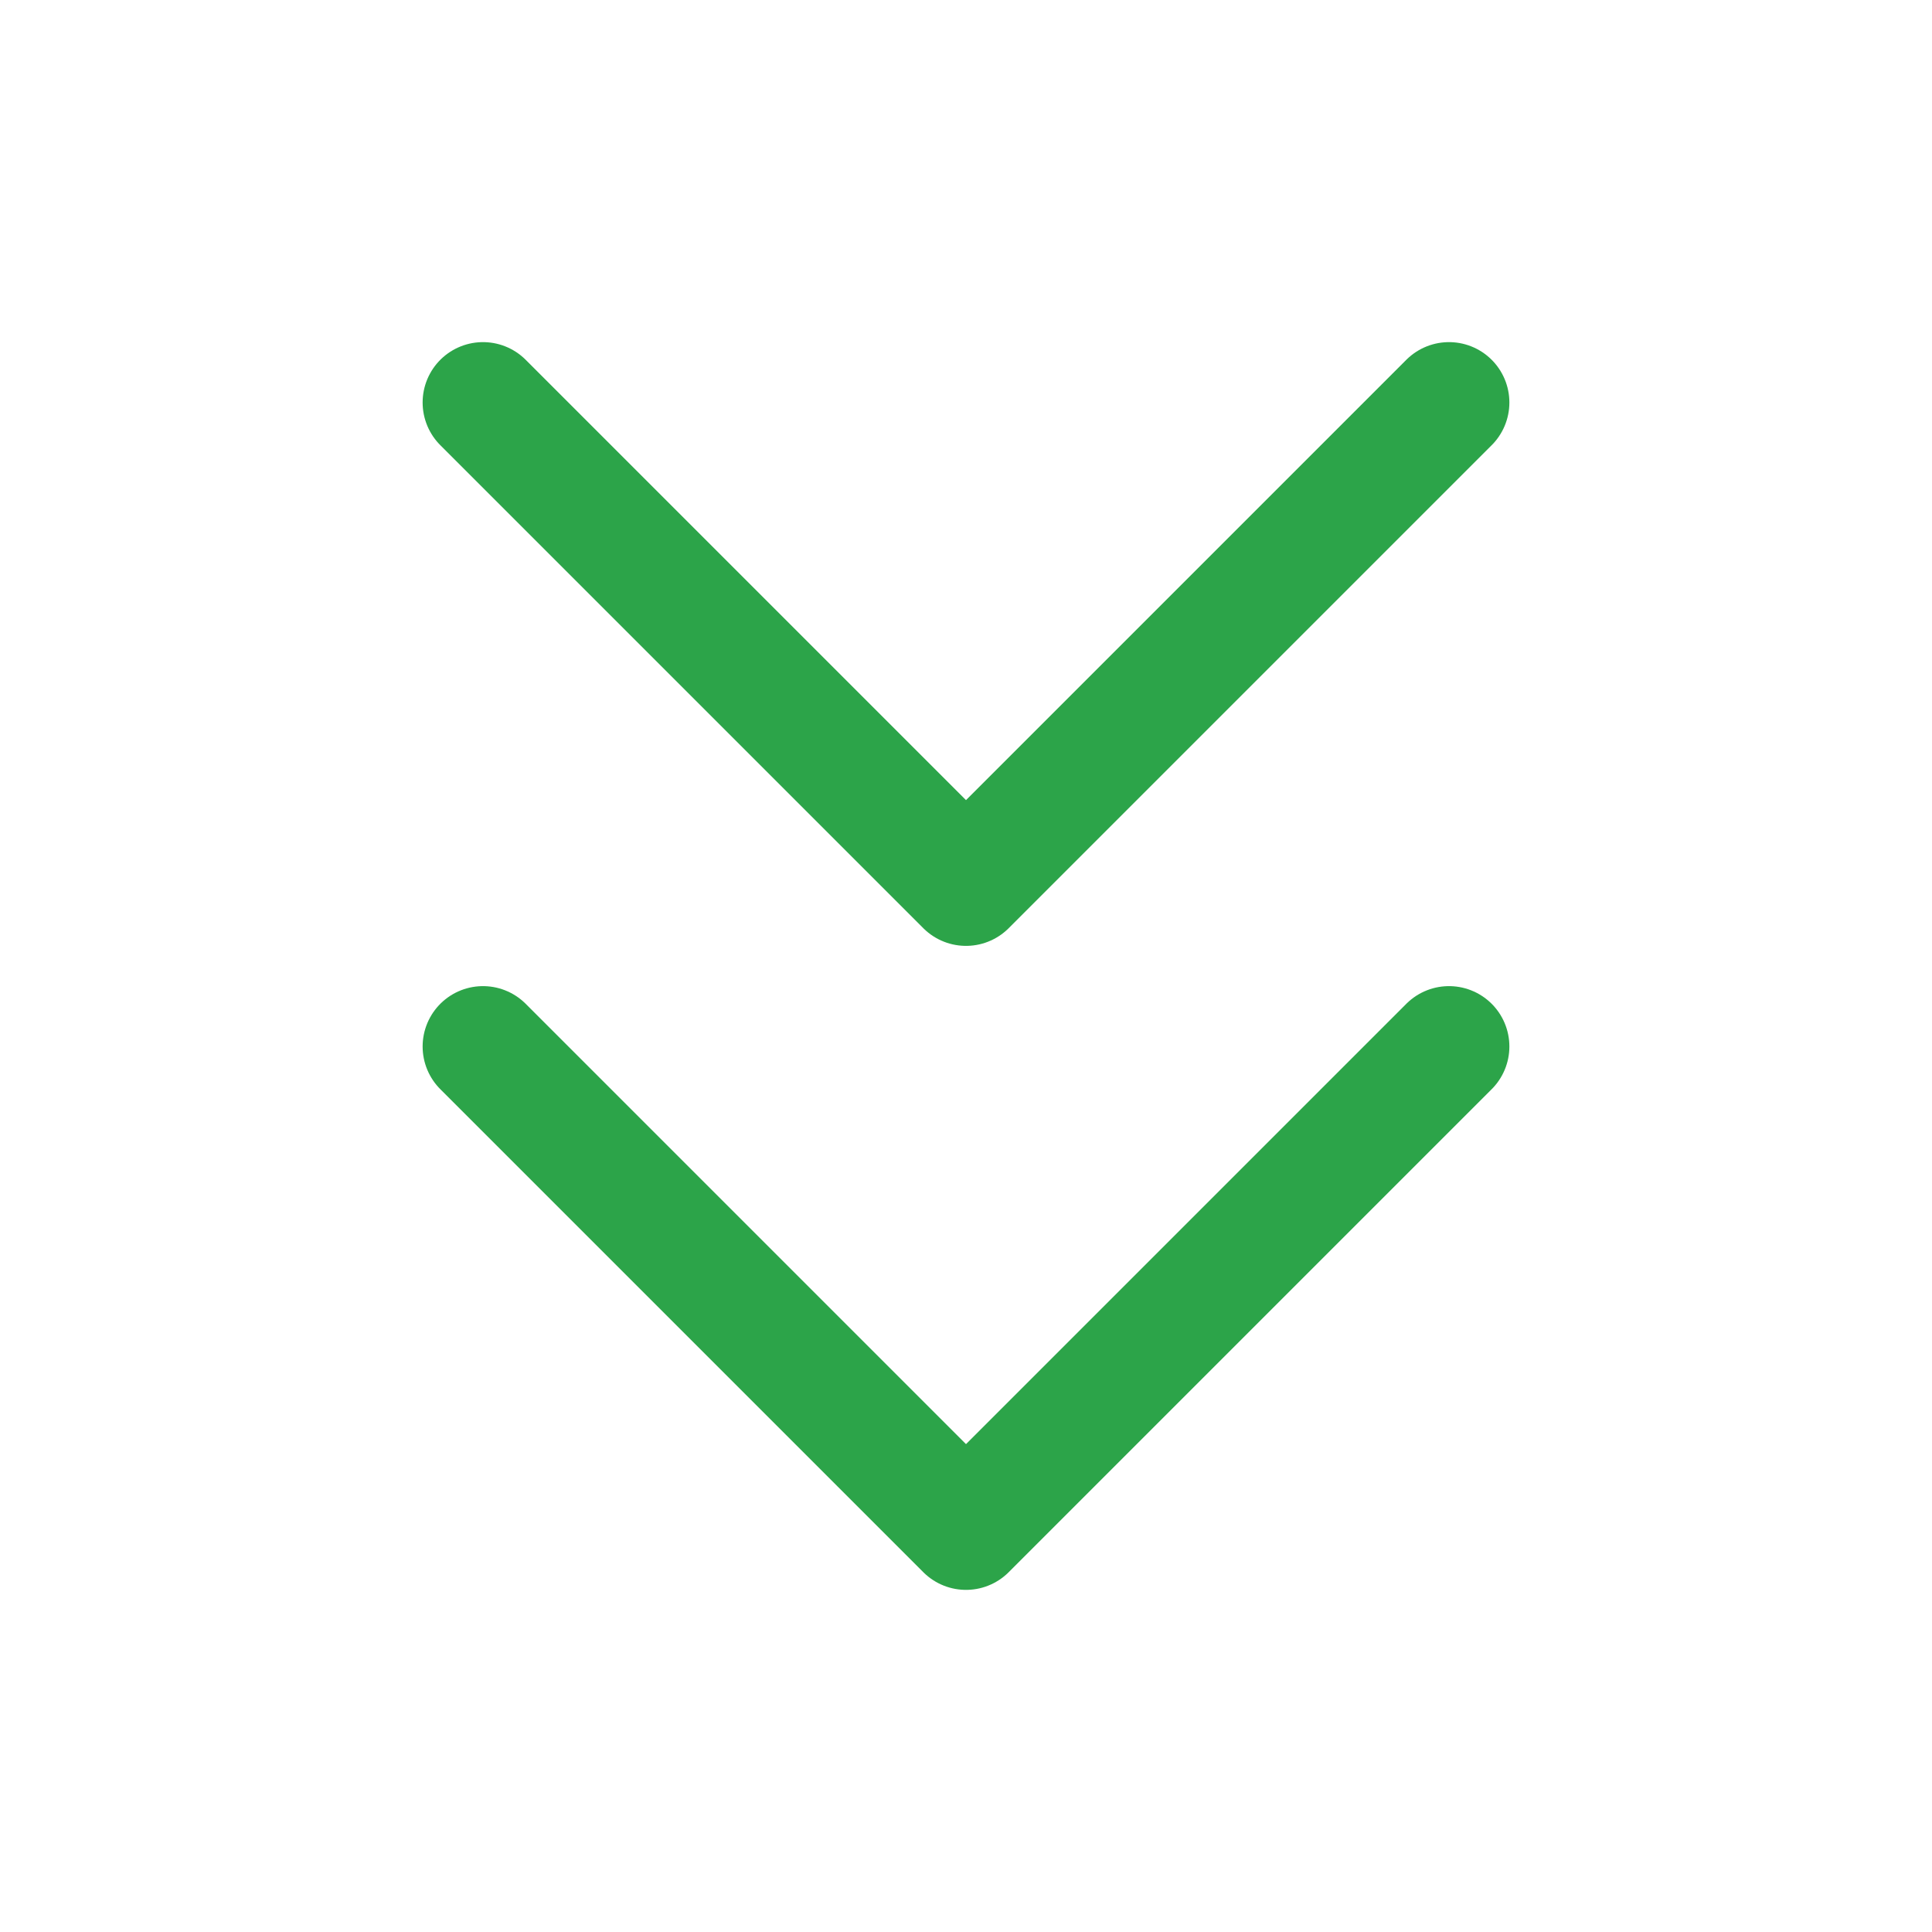<?xml version="1.0" encoding="UTF-8"?><svg width="24px" height="24px" viewBox="0 0 24 24" stroke-width="1.5" fill="none" xmlns="http://www.w3.org/2000/svg" color="#2ca449"><path d="M6 13L12 19L18 13" stroke="#2ca449" stroke-width="1.5" stroke-linecap="round" stroke-linejoin="round"></path><path d="M6 5L12 11L18 5" stroke="#2ca449" stroke-width="1.5" stroke-linecap="round" stroke-linejoin="round"></path></svg>